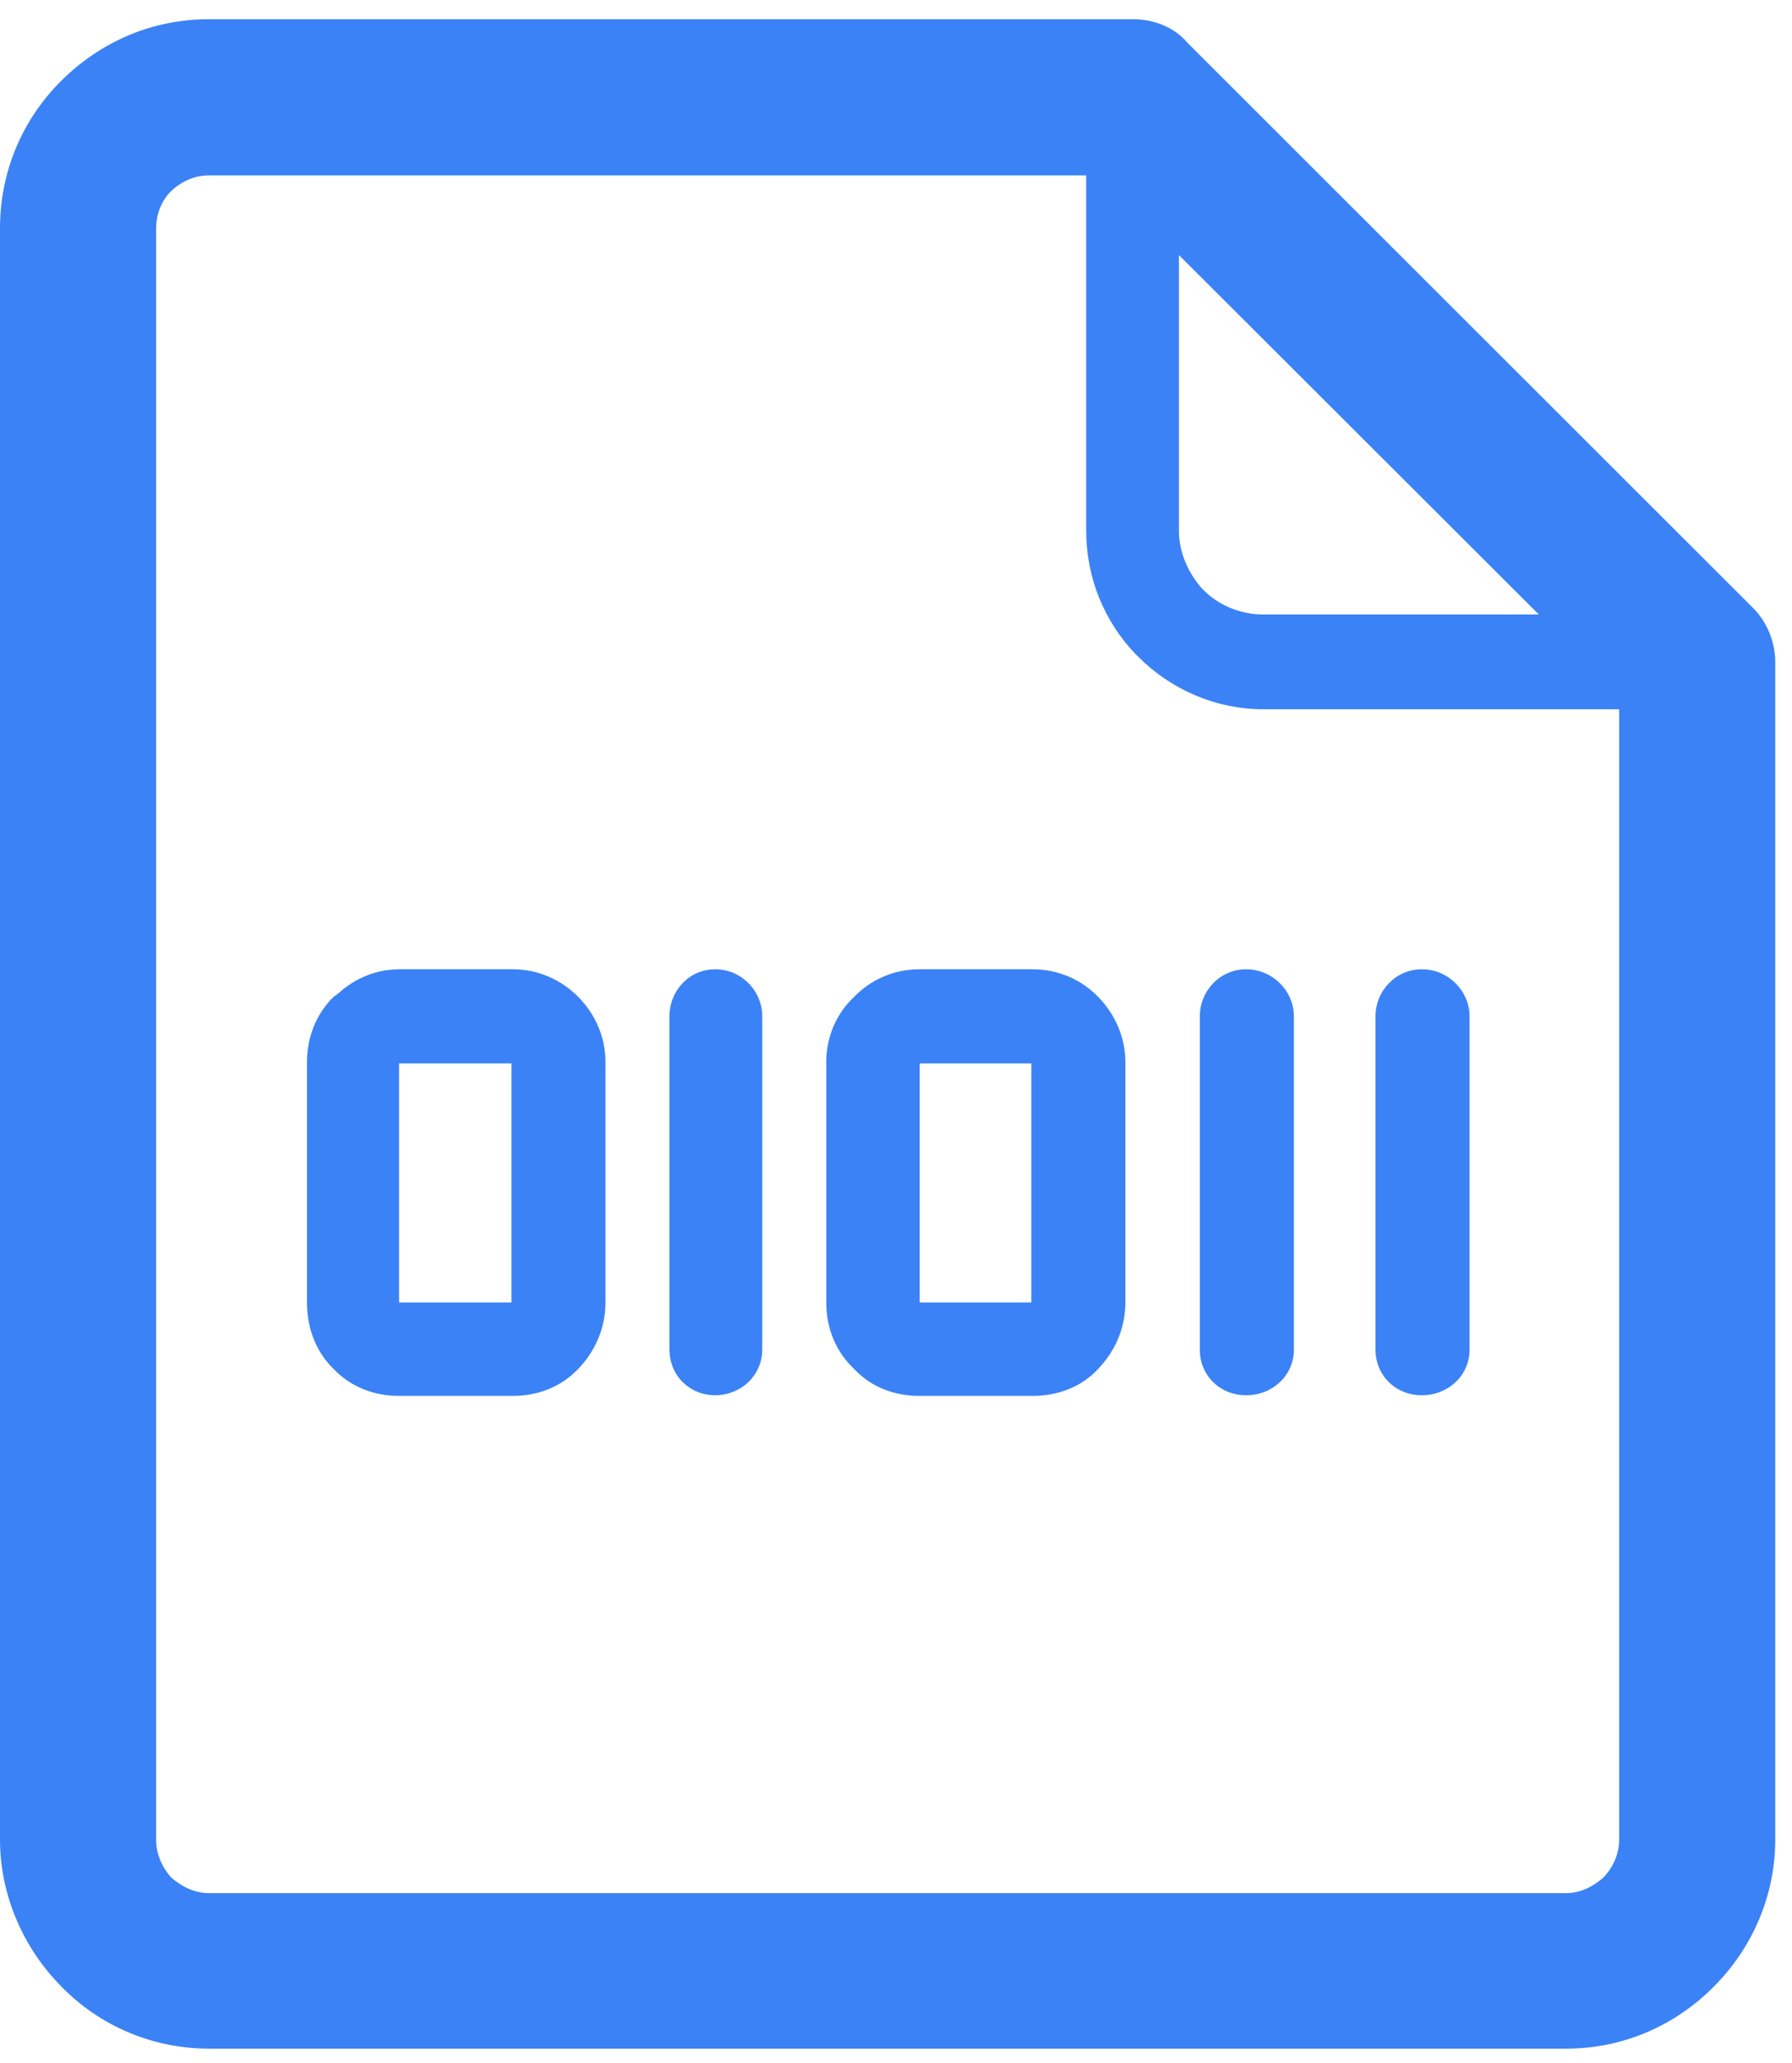 <svg width="53" height="61" viewBox="0 0 53 61" fill="none" xmlns="http://www.w3.org/2000/svg">
<g clip-path="url(#clip0_4997_45791)">
<path d="M6.182 0.568H33.516C34.115 0.568 34.733 0.8 35.119 1.264L51.809 17.935C52.273 18.379 52.505 18.997 52.505 19.577V54.387C52.505 56.067 51.809 57.613 50.689 58.733L50.631 58.791C49.511 59.892 48.004 60.568 46.323 60.568H6.182C4.482 60.568 2.936 59.873 1.835 58.752C0.715 57.632 0 56.067 0 54.387V6.75C0 5.031 0.695 3.485 1.835 2.365C2.975 1.244 4.482 0.568 6.182 0.568ZM11.803 28.656H15.164C15.918 28.656 16.594 28.965 17.096 29.467C17.598 29.97 17.907 30.646 17.907 31.399V38.508C17.907 39.3 17.579 39.976 17.096 40.478C16.594 41 15.918 41.27 15.164 41.27H11.803C11.05 41.27 10.373 41 9.871 40.478C9.369 39.995 9.079 39.3 9.079 38.508V31.399C9.079 30.646 9.369 29.95 9.871 29.467L10.006 29.371C10.489 28.926 11.127 28.656 11.822 28.656H11.803ZM15.126 31.438H11.803V38.508H15.126V31.438ZM27.18 28.656H30.541C31.294 28.656 31.99 28.965 32.473 29.467C32.956 29.95 33.284 30.646 33.284 31.399V38.508C33.284 39.3 32.956 39.976 32.473 40.478C31.99 41 31.294 41.27 30.541 41.27H27.18C26.446 41.27 25.75 41 25.267 40.478C24.746 39.995 24.437 39.3 24.437 38.508V31.399C24.437 30.646 24.746 29.95 25.267 29.467C25.75 28.965 26.446 28.656 27.18 28.656ZM30.502 31.438H27.199V38.508H30.502V31.438ZM19.8 30.047C19.8 29.293 20.38 28.656 21.153 28.656C21.925 28.656 22.544 29.293 22.544 30.047V39.899C22.544 40.671 21.906 41.251 21.153 41.251C20.399 41.251 19.8 40.671 19.8 39.899V30.047ZM35.486 30.047C35.486 29.293 36.085 28.656 36.858 28.656C37.63 28.656 38.268 29.293 38.268 30.047V39.899C38.268 40.671 37.63 41.251 36.858 41.251C36.085 41.251 35.486 40.671 35.486 39.899V30.047ZM40.682 30.047C40.682 29.293 41.281 28.656 42.054 28.656C42.827 28.656 43.464 29.293 43.464 30.047V39.899C43.464 40.671 42.827 41.251 42.054 41.251C41.281 41.251 40.682 40.671 40.682 39.899V30.047ZM32.125 5.185H6.182C5.757 5.185 5.37 5.359 5.061 5.649C4.791 5.919 4.617 6.306 4.617 6.769V54.387C4.617 54.812 4.791 55.198 5.061 55.507C5.37 55.778 5.757 55.971 6.182 55.971H46.304C46.748 55.971 47.115 55.778 47.424 55.507C47.714 55.198 47.888 54.812 47.888 54.387V20.968H37.36C35.931 20.968 34.617 20.369 33.67 19.422L33.574 19.326C32.666 18.379 32.125 17.085 32.125 15.694V5.185ZM45.531 18.186L34.868 7.542V15.694C34.868 16.331 35.138 16.93 35.544 17.394L35.602 17.452C36.046 17.896 36.684 18.167 37.36 18.167H45.531V18.186Z" fill="#3B82F6"/>
</g>
<defs>
<clipPath id="clip0_4997_45791">
<rect width="52.505" height="60" fill="white" transform="translate(0 0.568)"/>
</clipPath>
</defs>
</svg>
